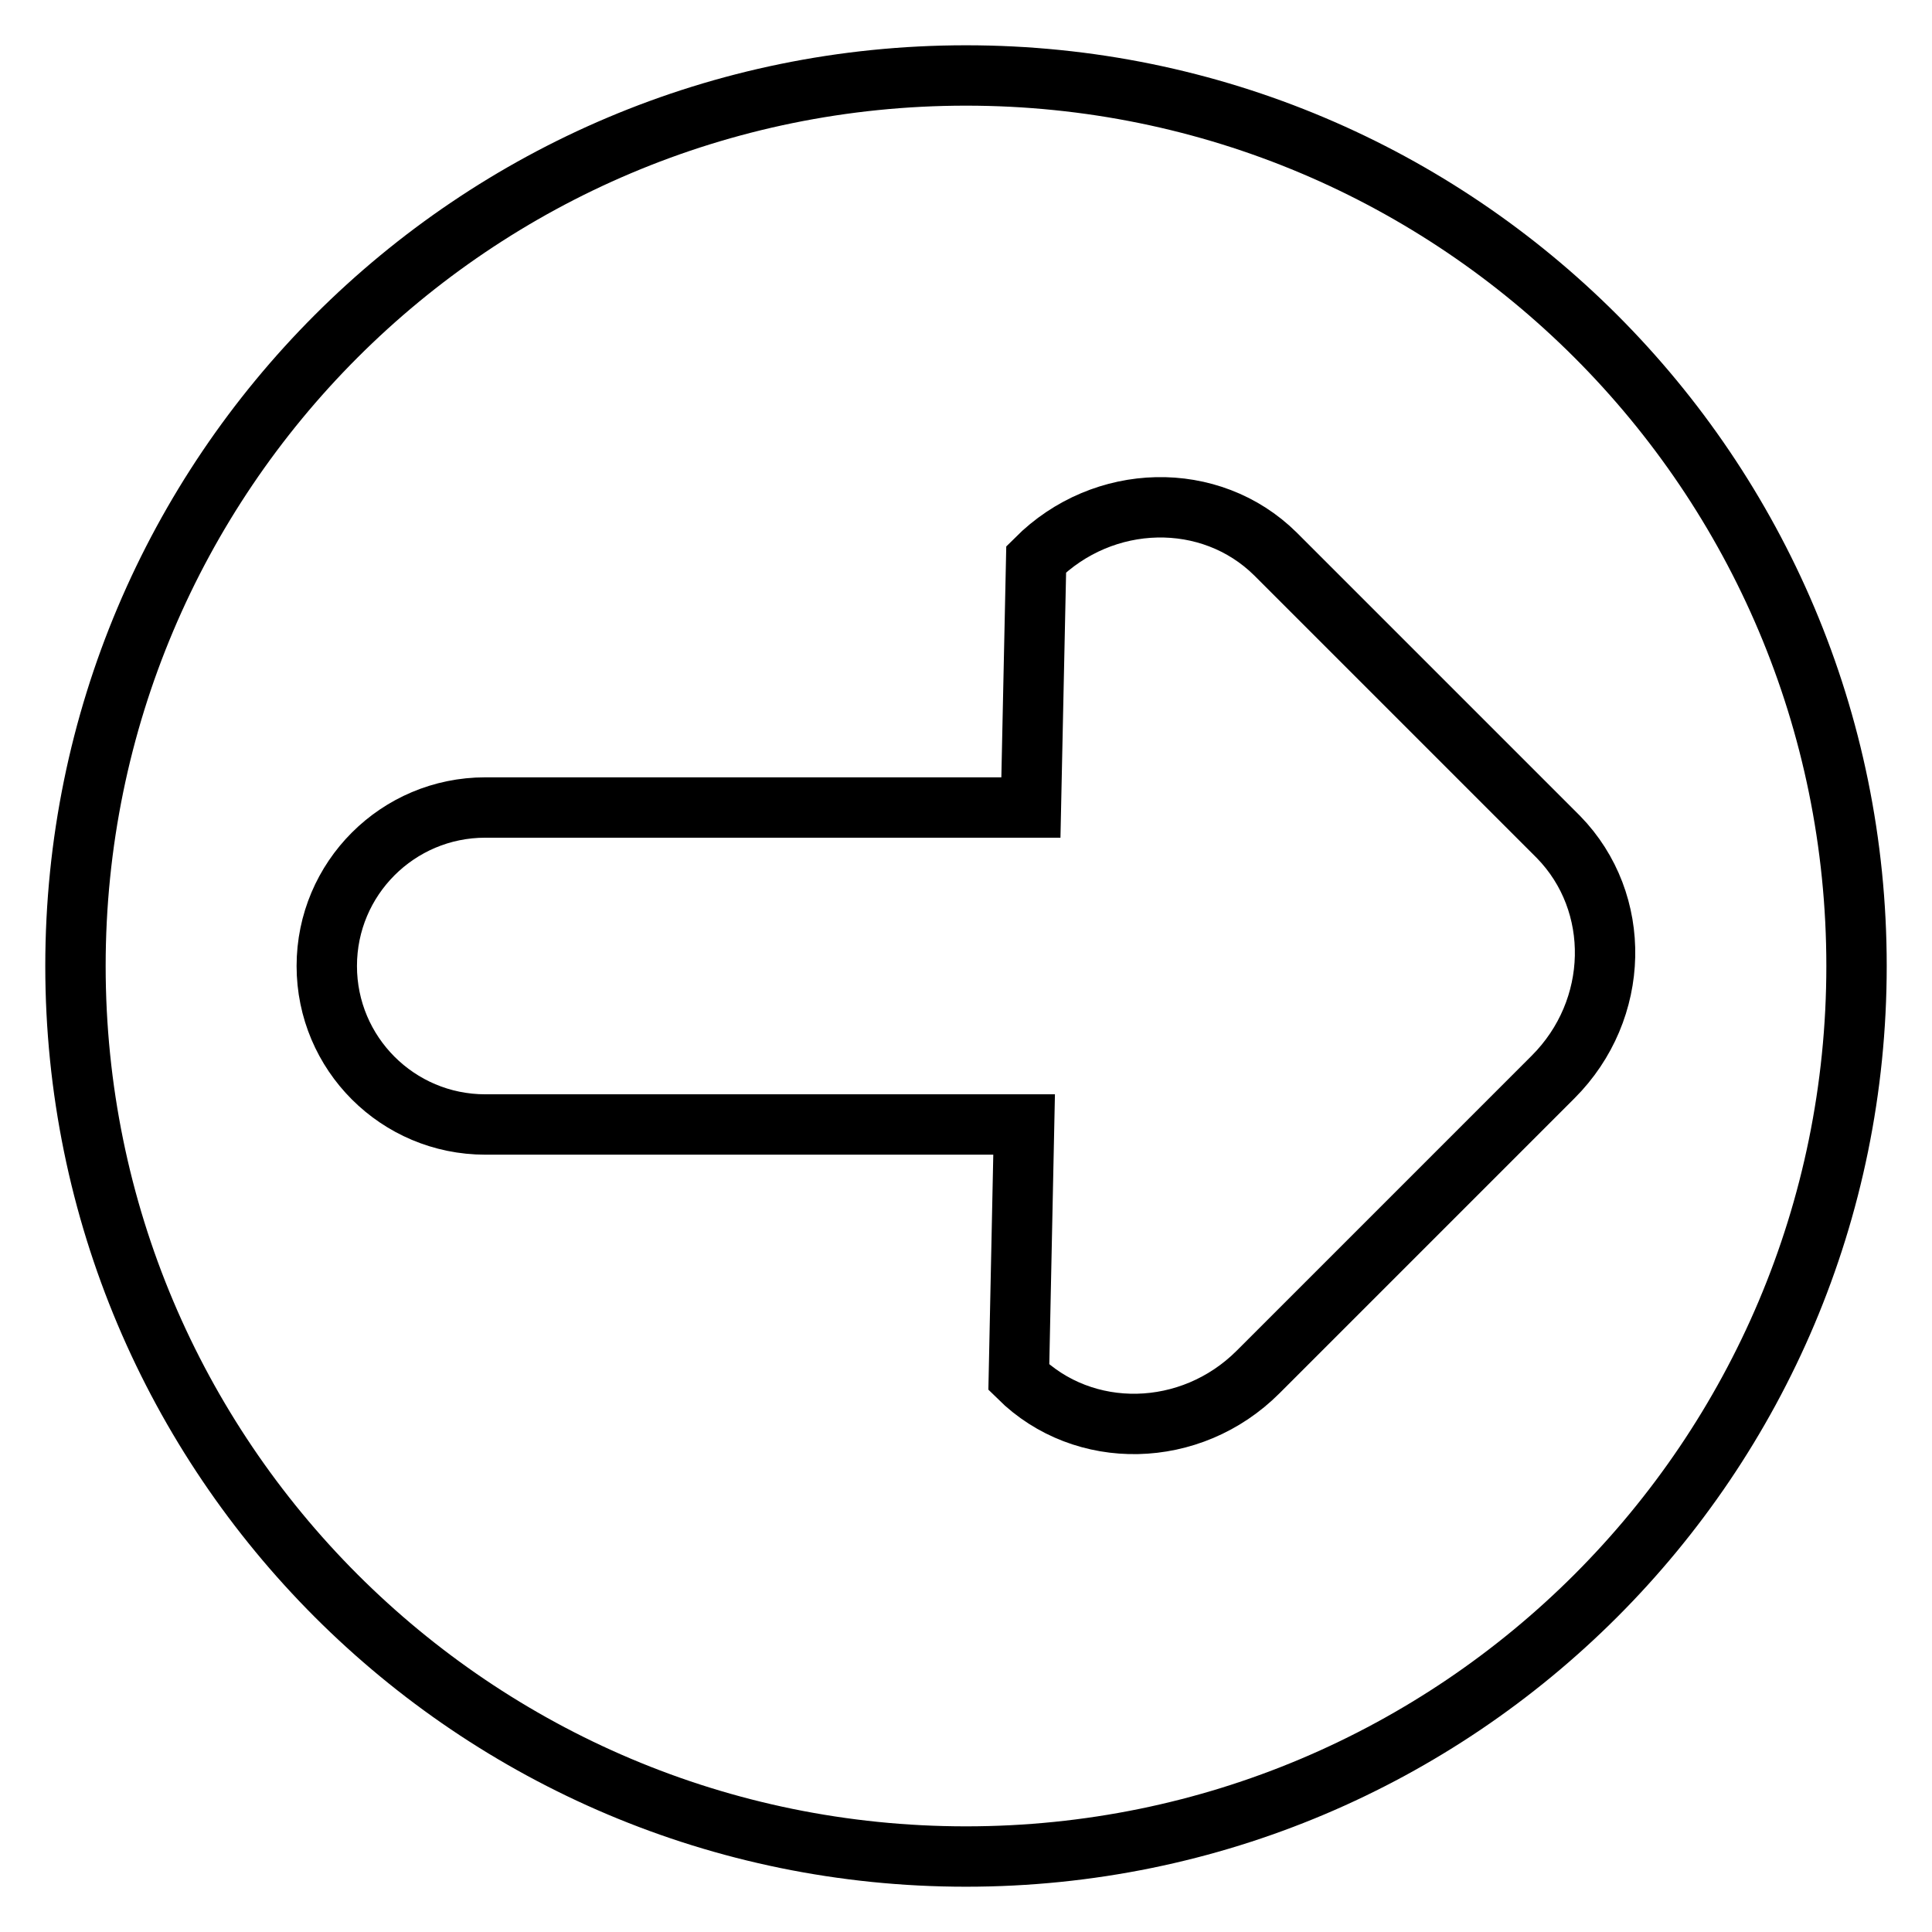<?xml version="1.0" encoding="utf-8"?>
<!-- Svg Vector Icons : http://www.onlinewebfonts.com/icon -->
<!DOCTYPE svg PUBLIC "-//W3C//DTD SVG 1.1//EN" "http://www.w3.org/Graphics/SVG/1.1/DTD/svg11.dtd">
<svg version="1.1" xmlns="http://www.w3.org/2000/svg" xmlns:xlink="http://www.w3.org/1999/xlink" x="0px" y="0px" viewBox="0 0 256 256" enable-background="new 0 0 256 256" xml:space="preserve">
<g> <path stroke-width="8" fill-opacity="0" stroke="#000000"  d="M128,10C62.8,10,10,62.8,10,128c0,65.2,52.8,118,118,118c65.2,0,118-52.8,118-118C246,62.8,193.2,10,128,10 z M205.8,142.7l-39.1,39.1c-8.9,8.9-23.1,9.2-31.7,0.7l0.7-33.5H64.3c-11.6,0-21-9.4-21-21c0-11.6,9.4-21,21-21h72.3l0.7-32.9 c8.9-8.9,23.1-9.2,31.7-0.7l37.5,37.5C215,119.6,214.7,133.8,205.8,142.7z"/></g>
</svg>